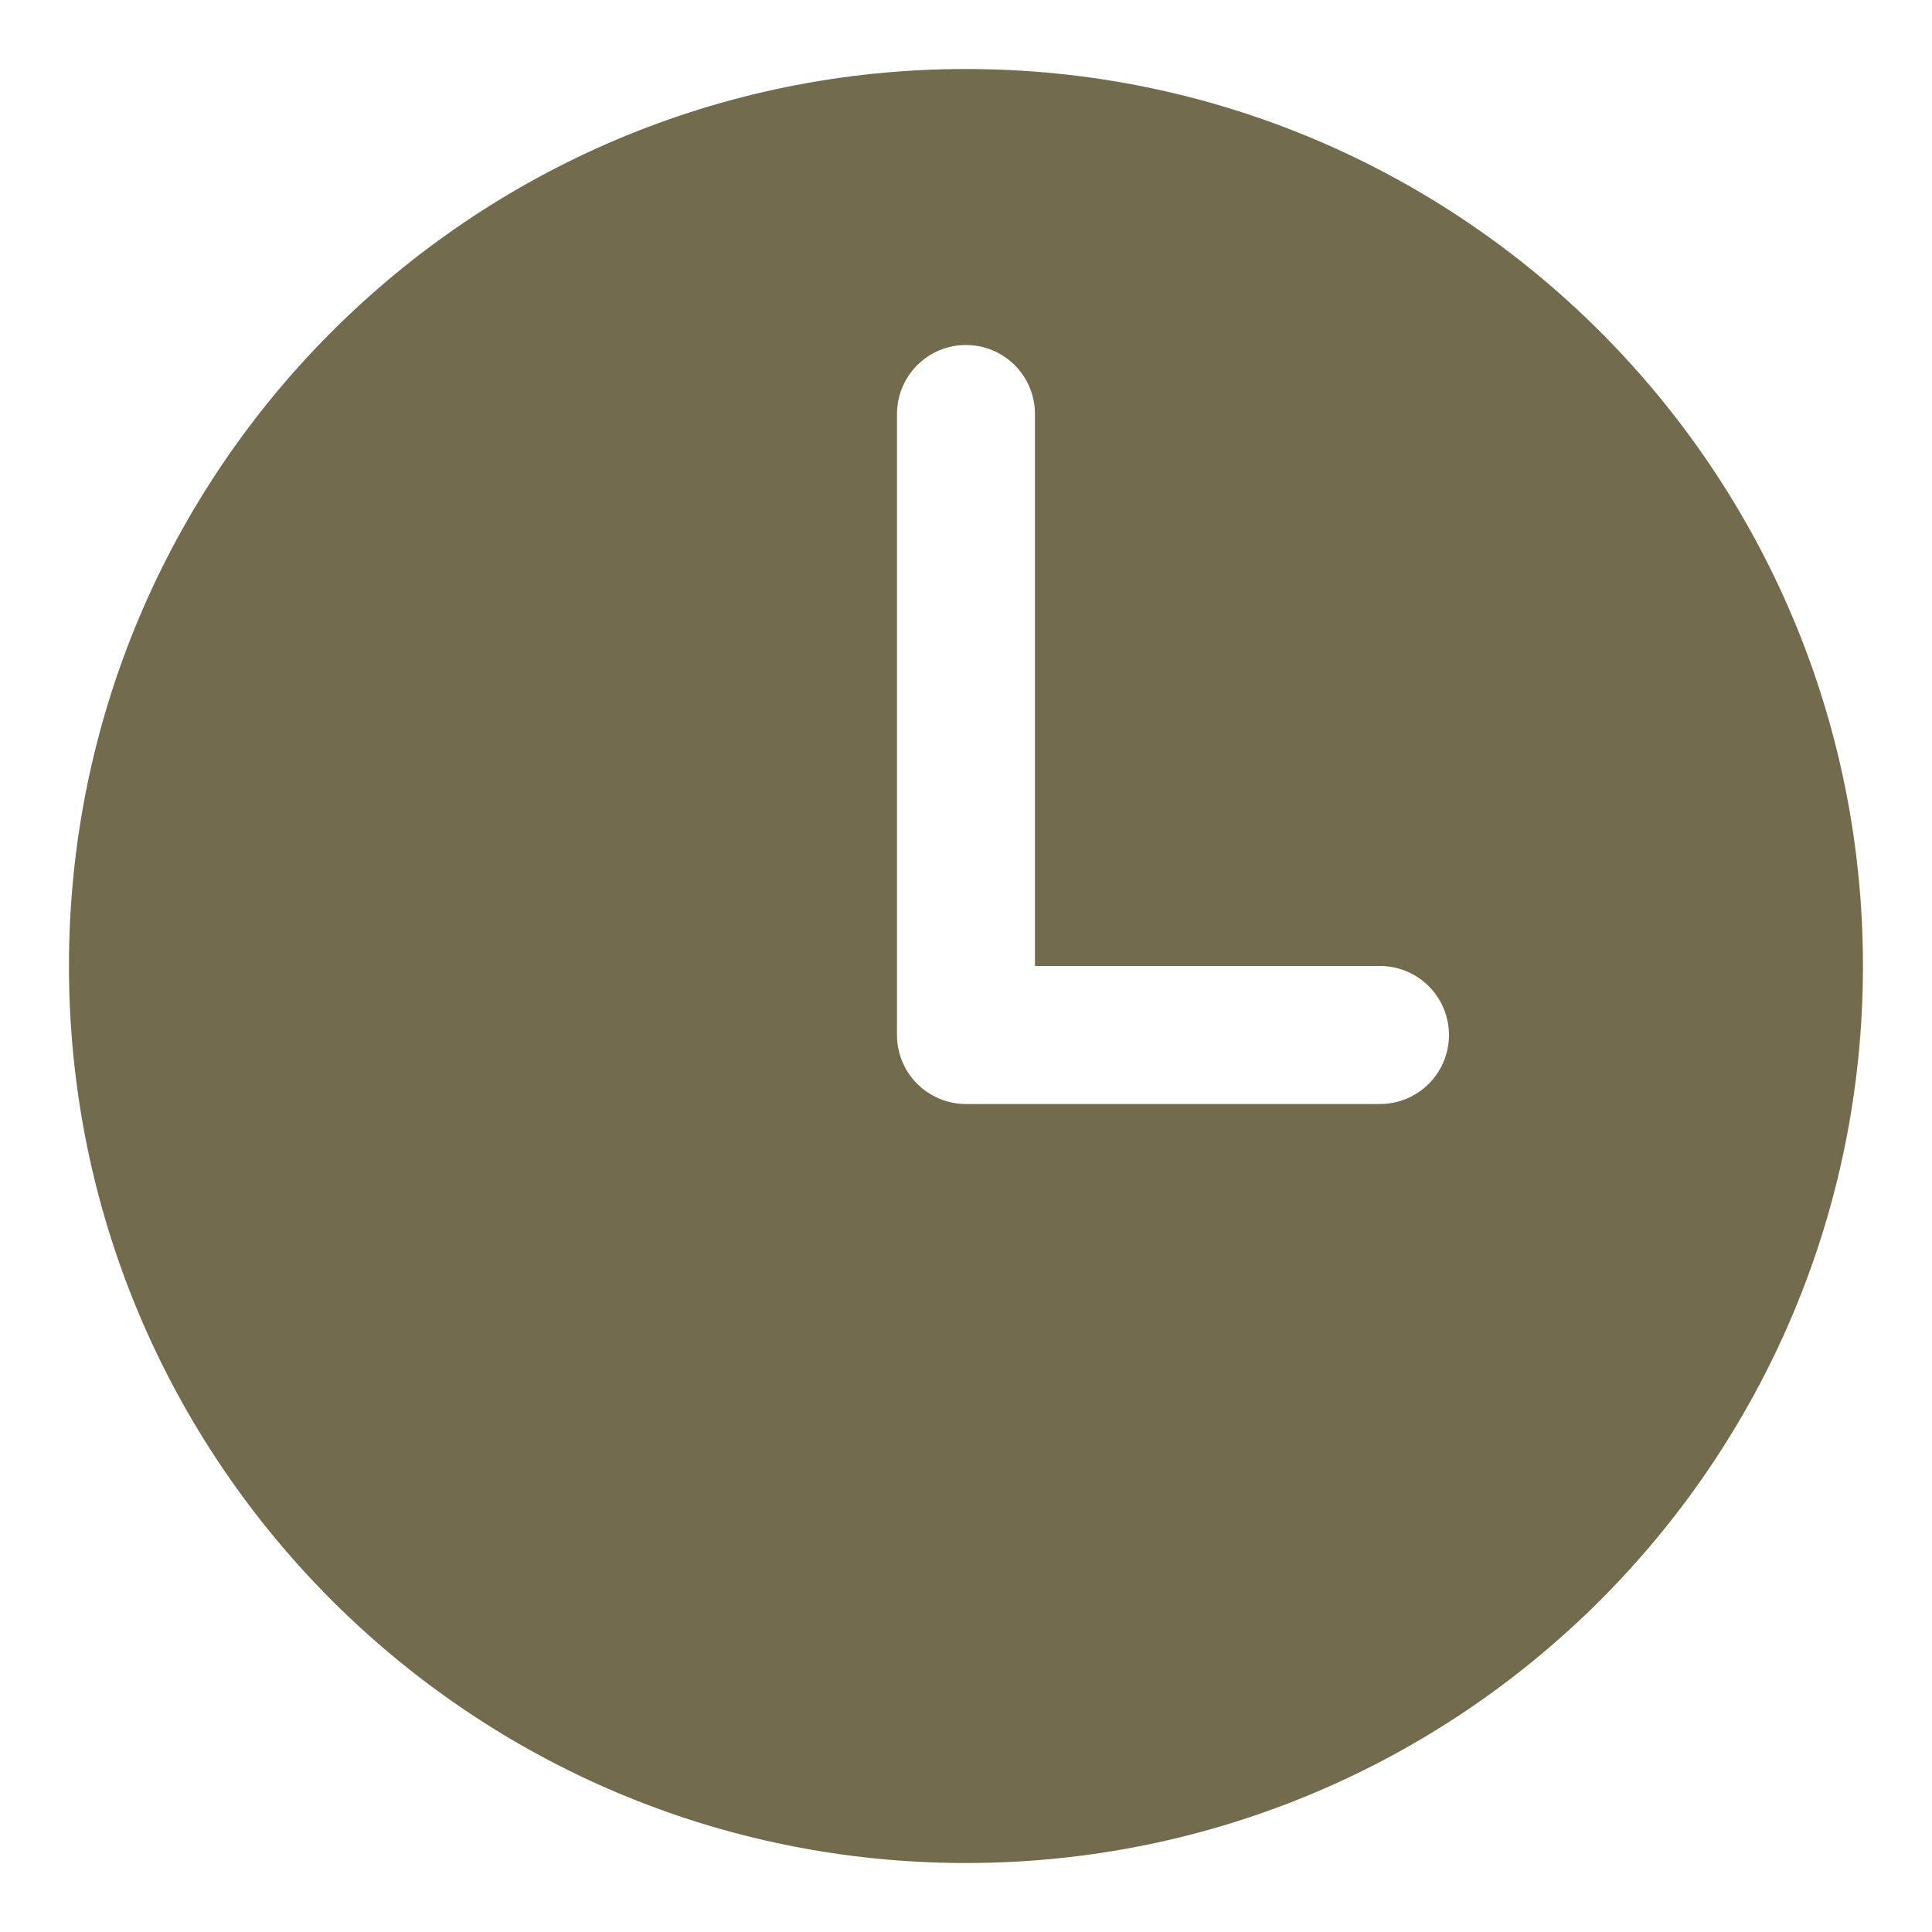<svg width="72" height="72" viewBox="0 0 72 72" fill="none" xmlns="http://www.w3.org/2000/svg">
<path d="M35.999 2.572C17.538 2.572 2.57 17.539 2.57 36C2.57 54.461 17.538 69.429 35.999 69.429C54.46 69.429 69.427 54.461 69.427 36C69.427 17.539 54.46 2.572 35.999 2.572ZM51.428 41.143H35.999C35.317 41.143 34.663 40.872 34.181 40.39C33.698 39.908 33.428 39.254 33.428 38.572V15.429C33.428 14.747 33.698 14.093 34.181 13.61C34.663 13.128 35.317 12.857 35.999 12.857C36.681 12.857 37.335 13.128 37.817 13.61C38.299 14.093 38.57 14.747 38.57 15.429V36H51.428C52.109 36 52.764 36.271 53.246 36.753C53.728 37.236 53.999 37.89 53.999 38.572C53.999 39.254 53.728 39.908 53.246 40.39C52.764 40.872 52.109 41.143 51.428 41.143Z" fill="#736B4E"/>
</svg>
